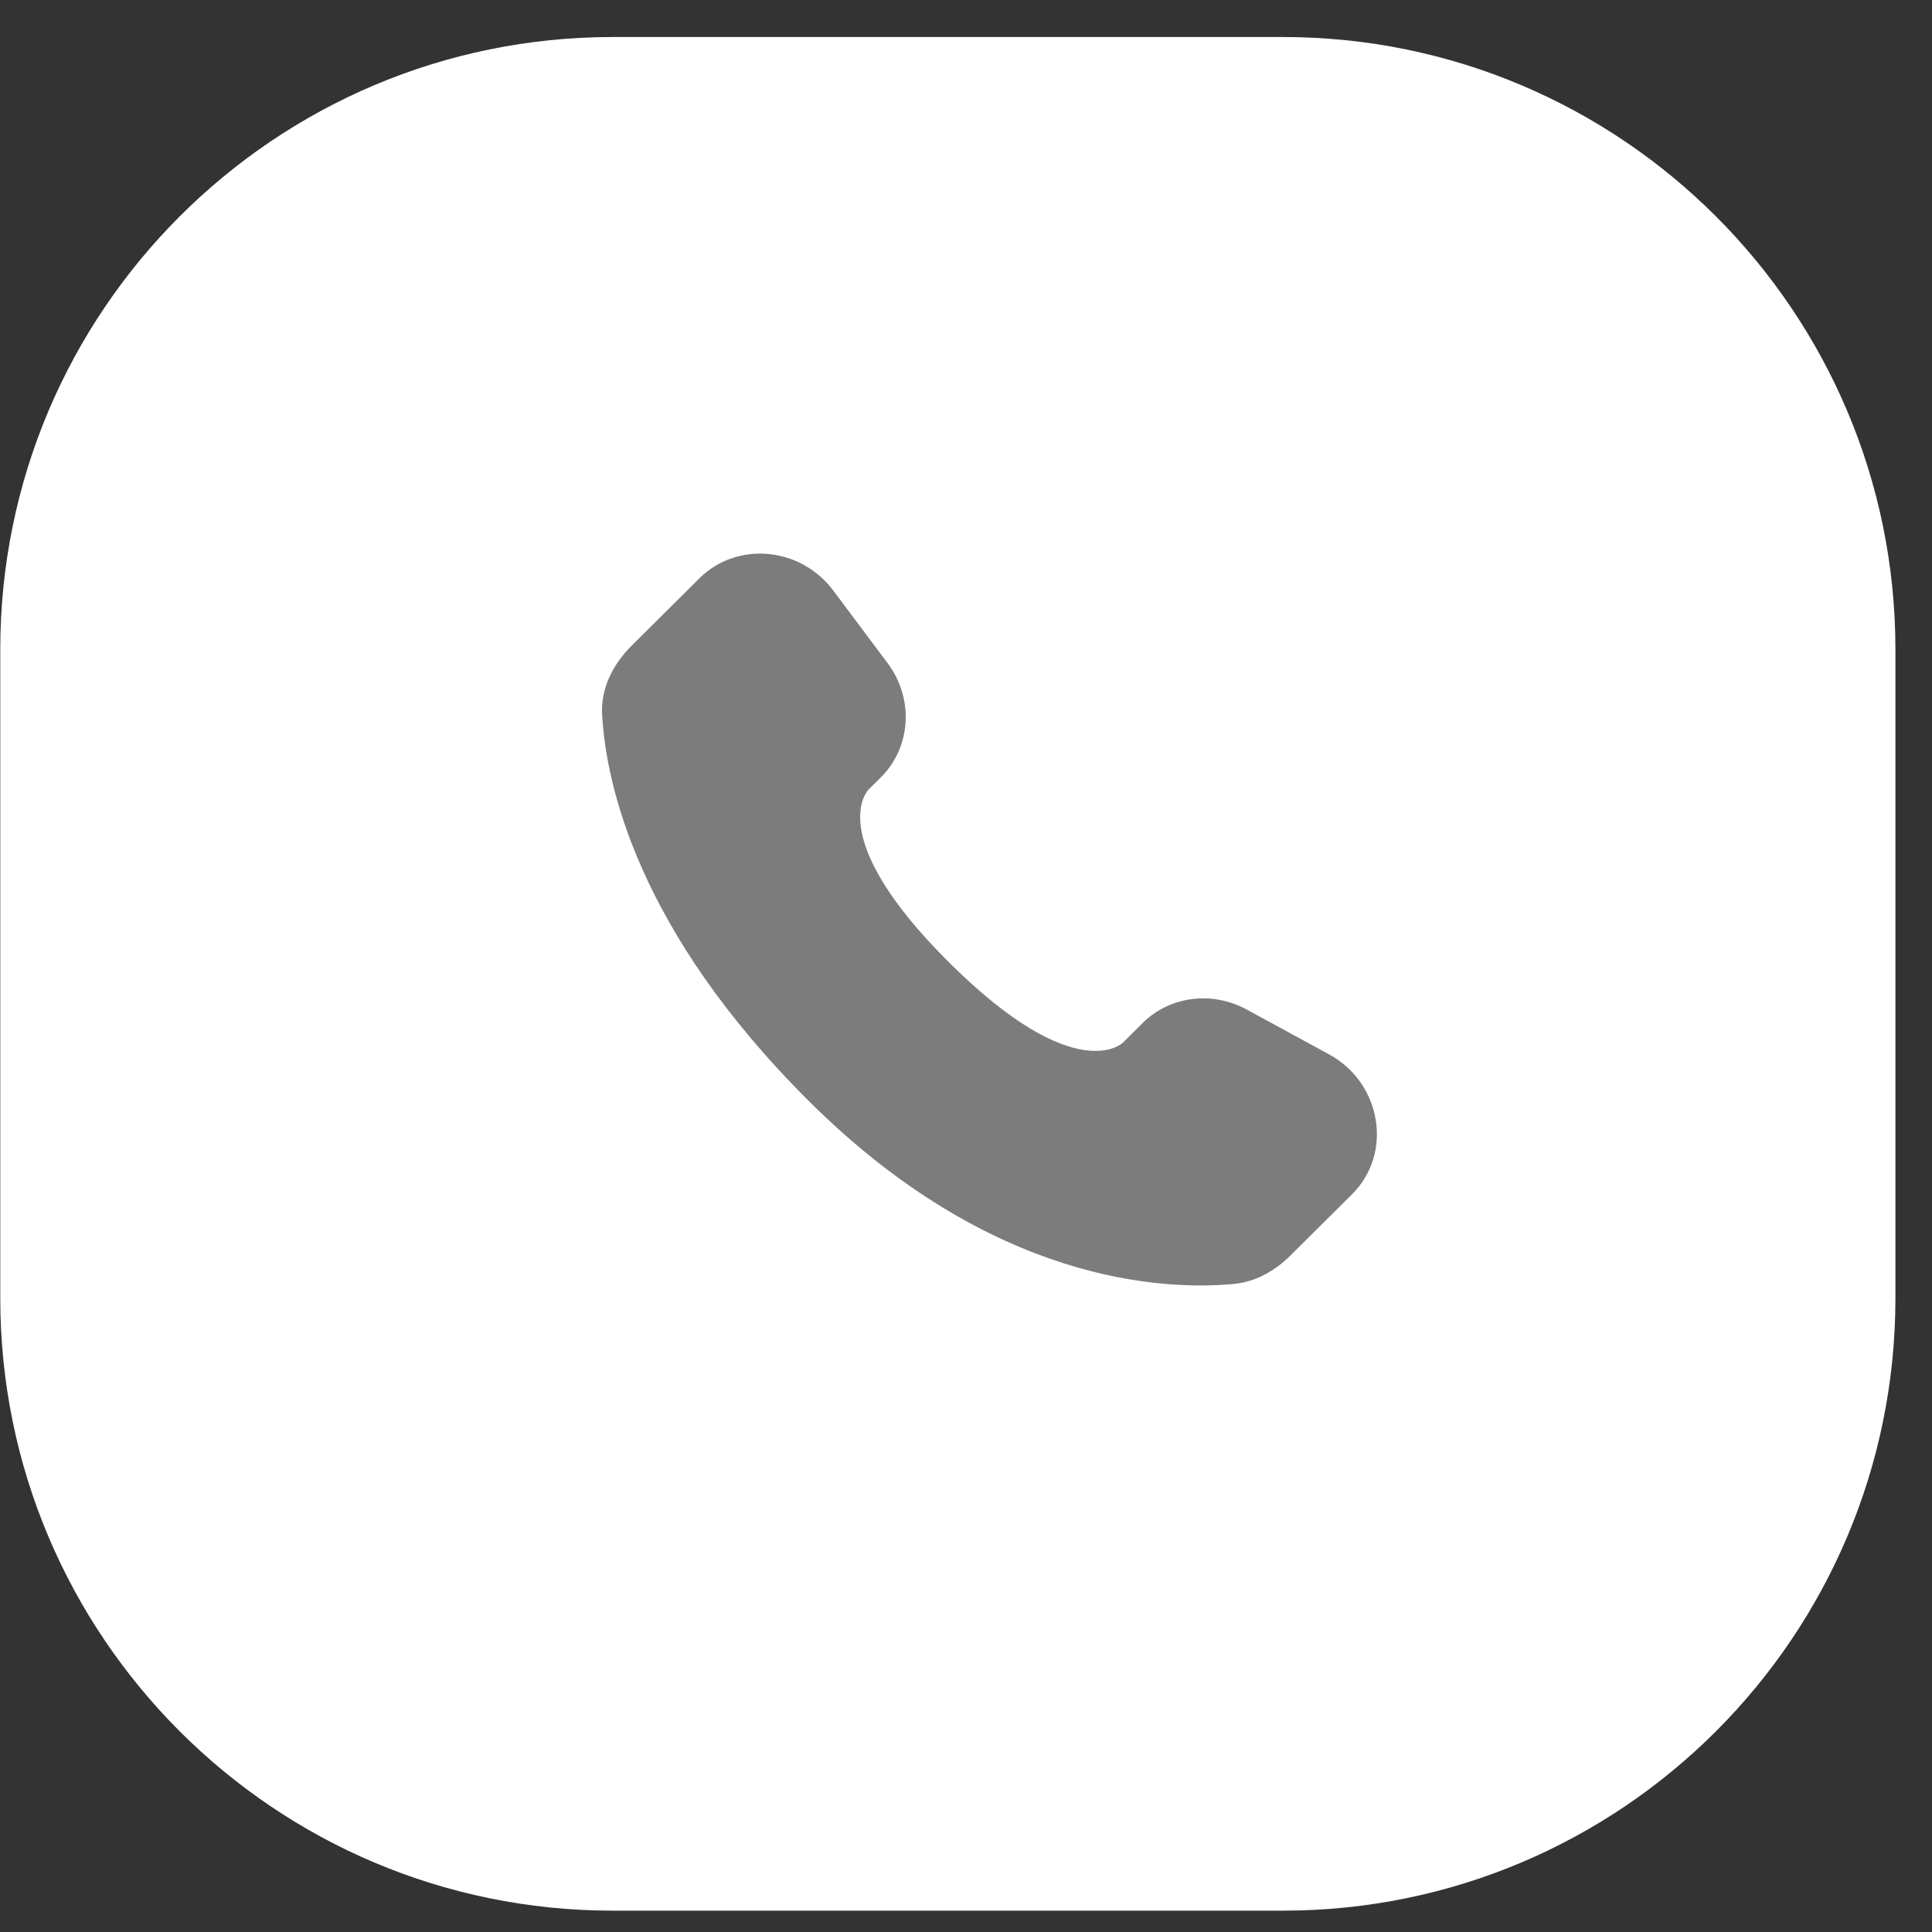 <svg width="44" height="44" viewBox="0 0 44 44" fill="none" xmlns="http://www.w3.org/2000/svg">
<rect x="0" y="0" width="44" height="44" fill="#333333" stroke="none"/>
<path d="M0.006 14.793C0.006 7.089 6.251 0.843 13.955 0.843H29.217C36.921 0.843 43.167 7.089 43.167 14.793V29.564C43.167 37.268 36.921 43.514 29.217 43.514H13.955C6.251 43.514 0.006 37.268 0.006 29.564V14.793Z" fill="white"/>
<path d="M26.02 23.301L25.574 23.745C25.574 23.745 24.512 24.8 21.615 21.919C18.718 19.039 19.779 17.983 19.779 17.983L20.061 17.704C20.753 17.015 20.819 15.909 20.214 15.102L18.978 13.45C18.23 12.451 16.785 12.319 15.927 13.172L14.388 14.702C13.963 15.124 13.678 15.672 13.713 16.28C13.801 17.835 14.505 21.182 18.431 25.086C22.595 29.226 26.501 29.39 28.099 29.241C28.604 29.194 29.044 28.937 29.398 28.584L30.791 27.2C31.731 26.265 31.466 24.662 30.263 24.009L28.39 22.99C27.6 22.561 26.638 22.687 26.02 23.301Z" fill="#7C7C7C"/>
</svg>
